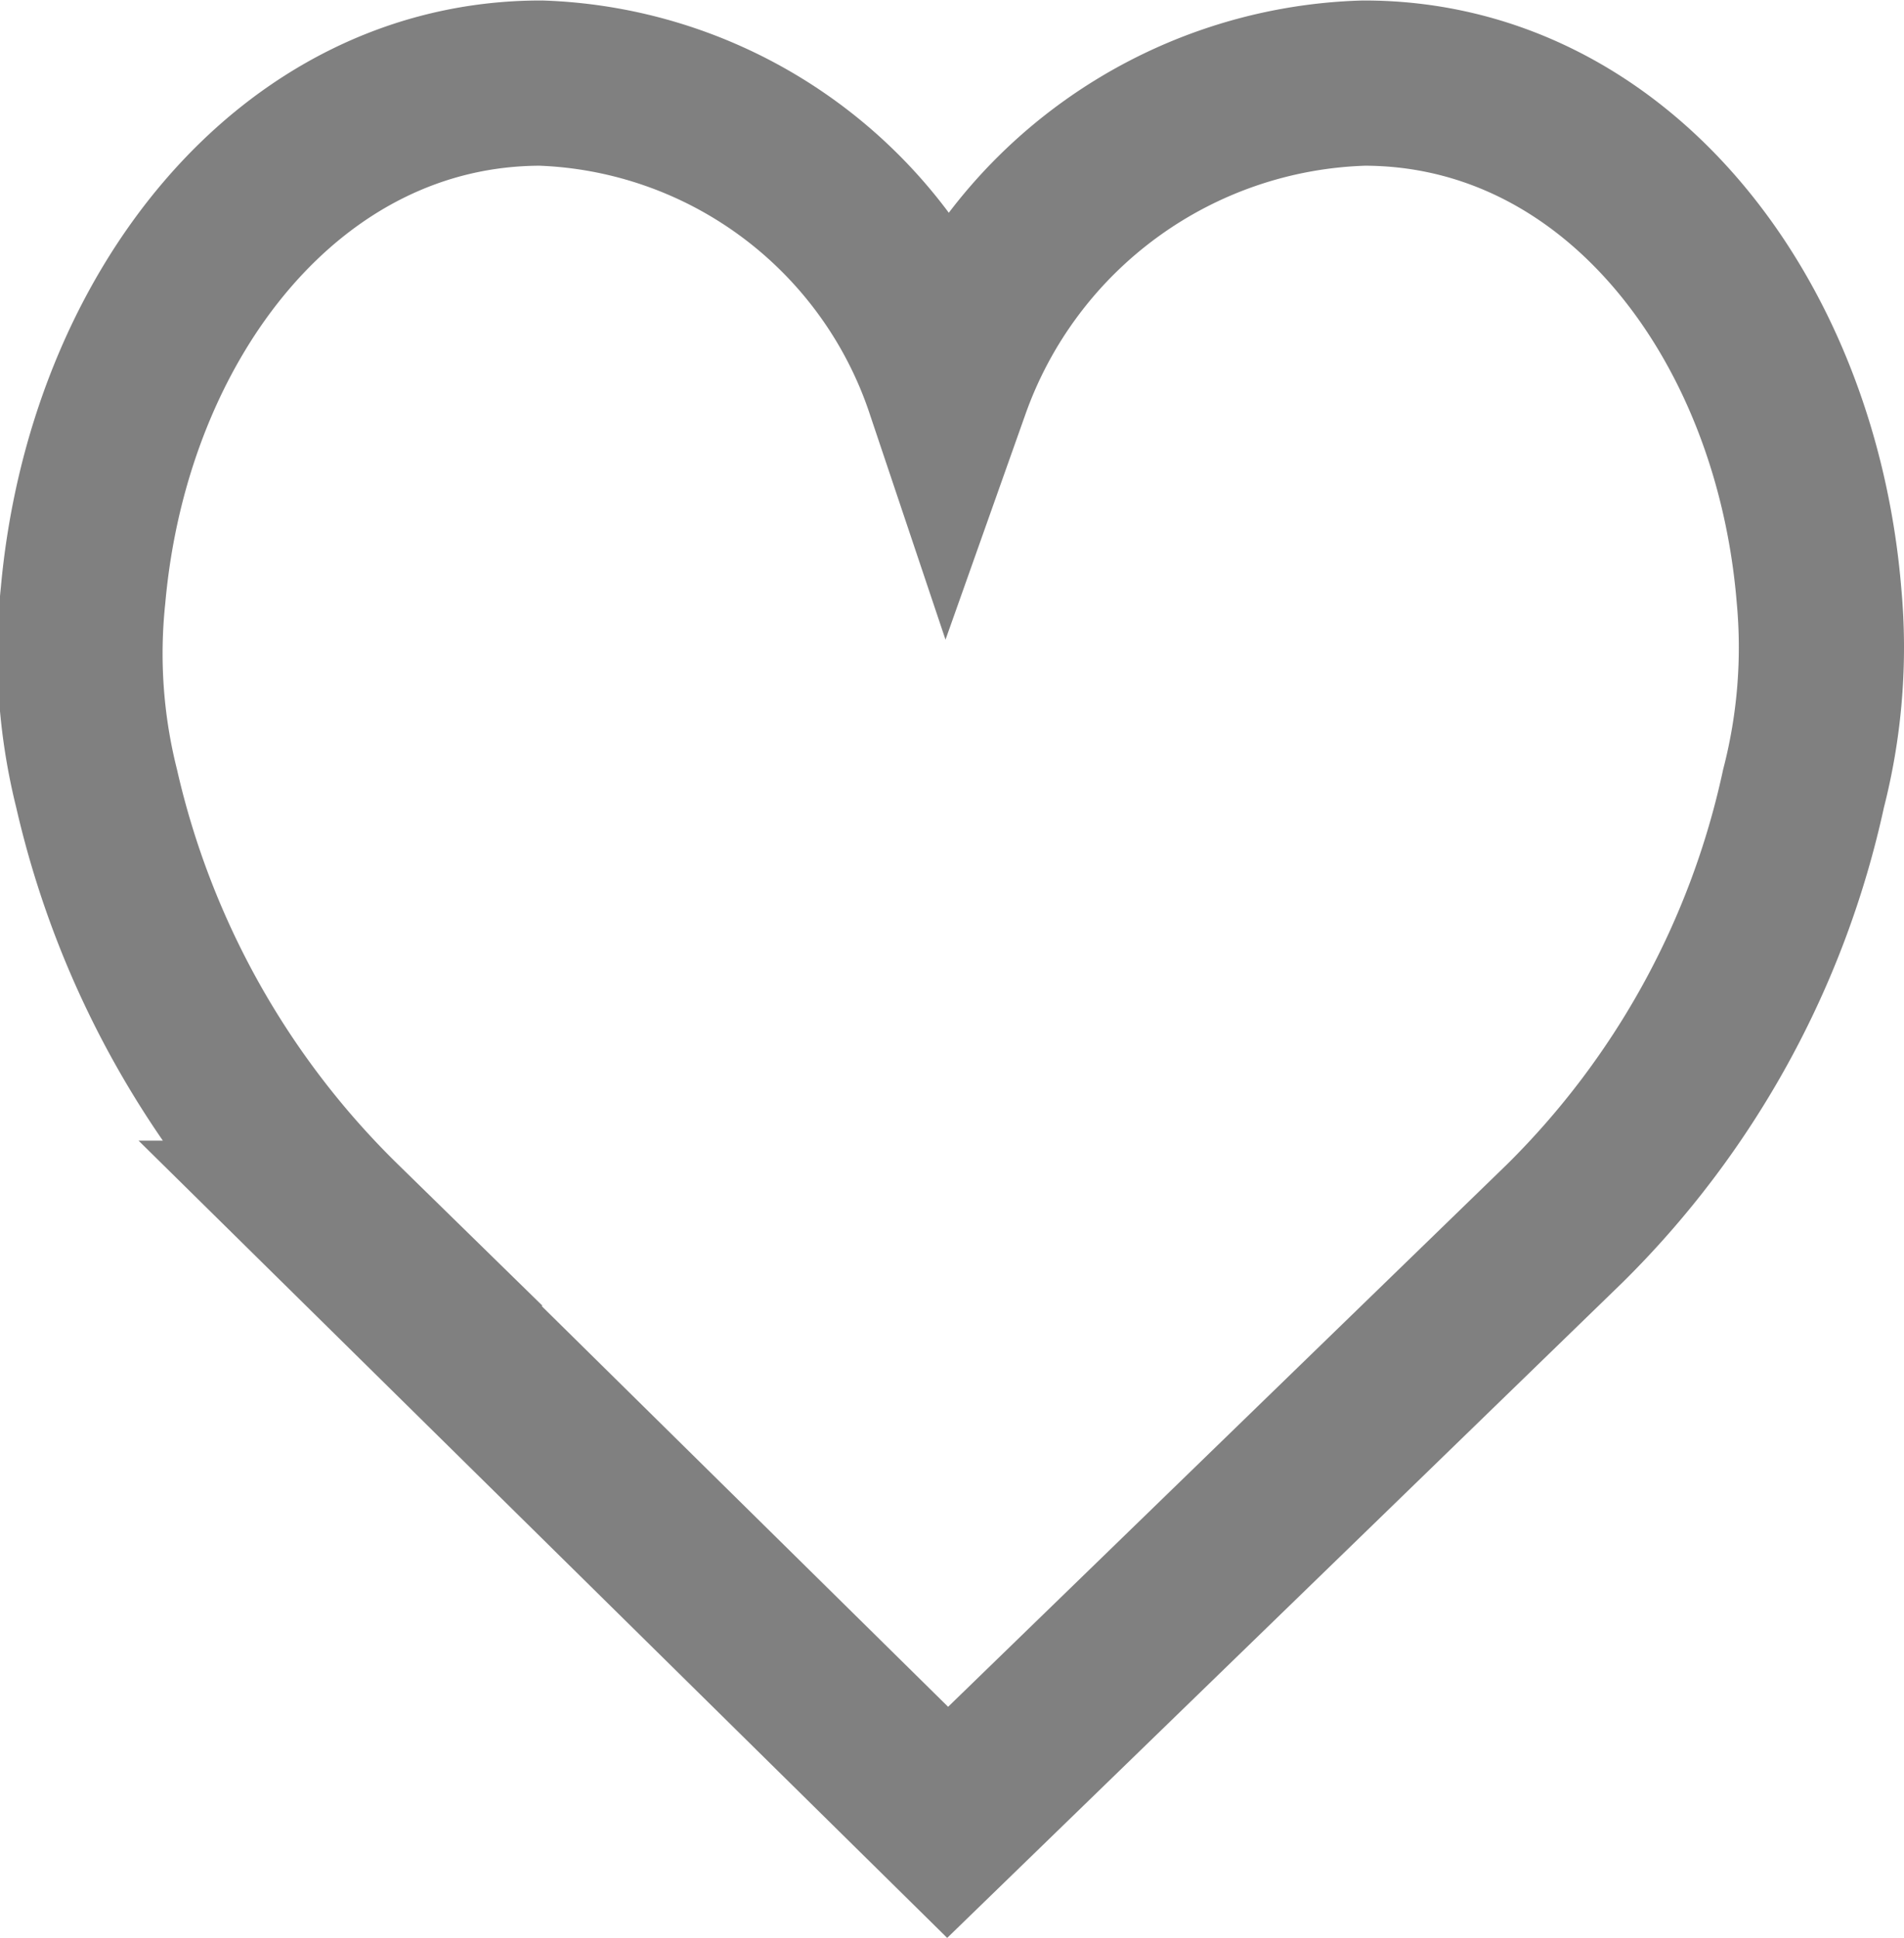 <svg xmlns="http://www.w3.org/2000/svg" viewBox="0 0 19.71 20.06"><g id="f3ca63d5-2fbd-4894-a3d2-ddcb8fa030a6" data-name="Capa 2"><g id="b882a434-8a90-4d77-8a58-a8b5f4e3dd1d" data-name="Capa 2"><path d="M9.81,4A4.72,4.72,0,0,1,14.12.86c2.6,0,4.47,2.41,4.71,5.3a5.85,5.85,0,0,1-.16,2,9,9,0,0,1-2.47,4.5l-6.39,6.2-6.29-6.2A9.14,9.14,0,0,1,1,8.16a5.75,5.75,0,0,1-.14-2C1.12,3.27,3,.86,5.6.86A4.61,4.61,0,0,1,9.81,4Z" fill="none" stroke="gray" stroke-miterlimit="10" stroke-width="1.71" fill-rule="evenodd"/></g></g></svg>